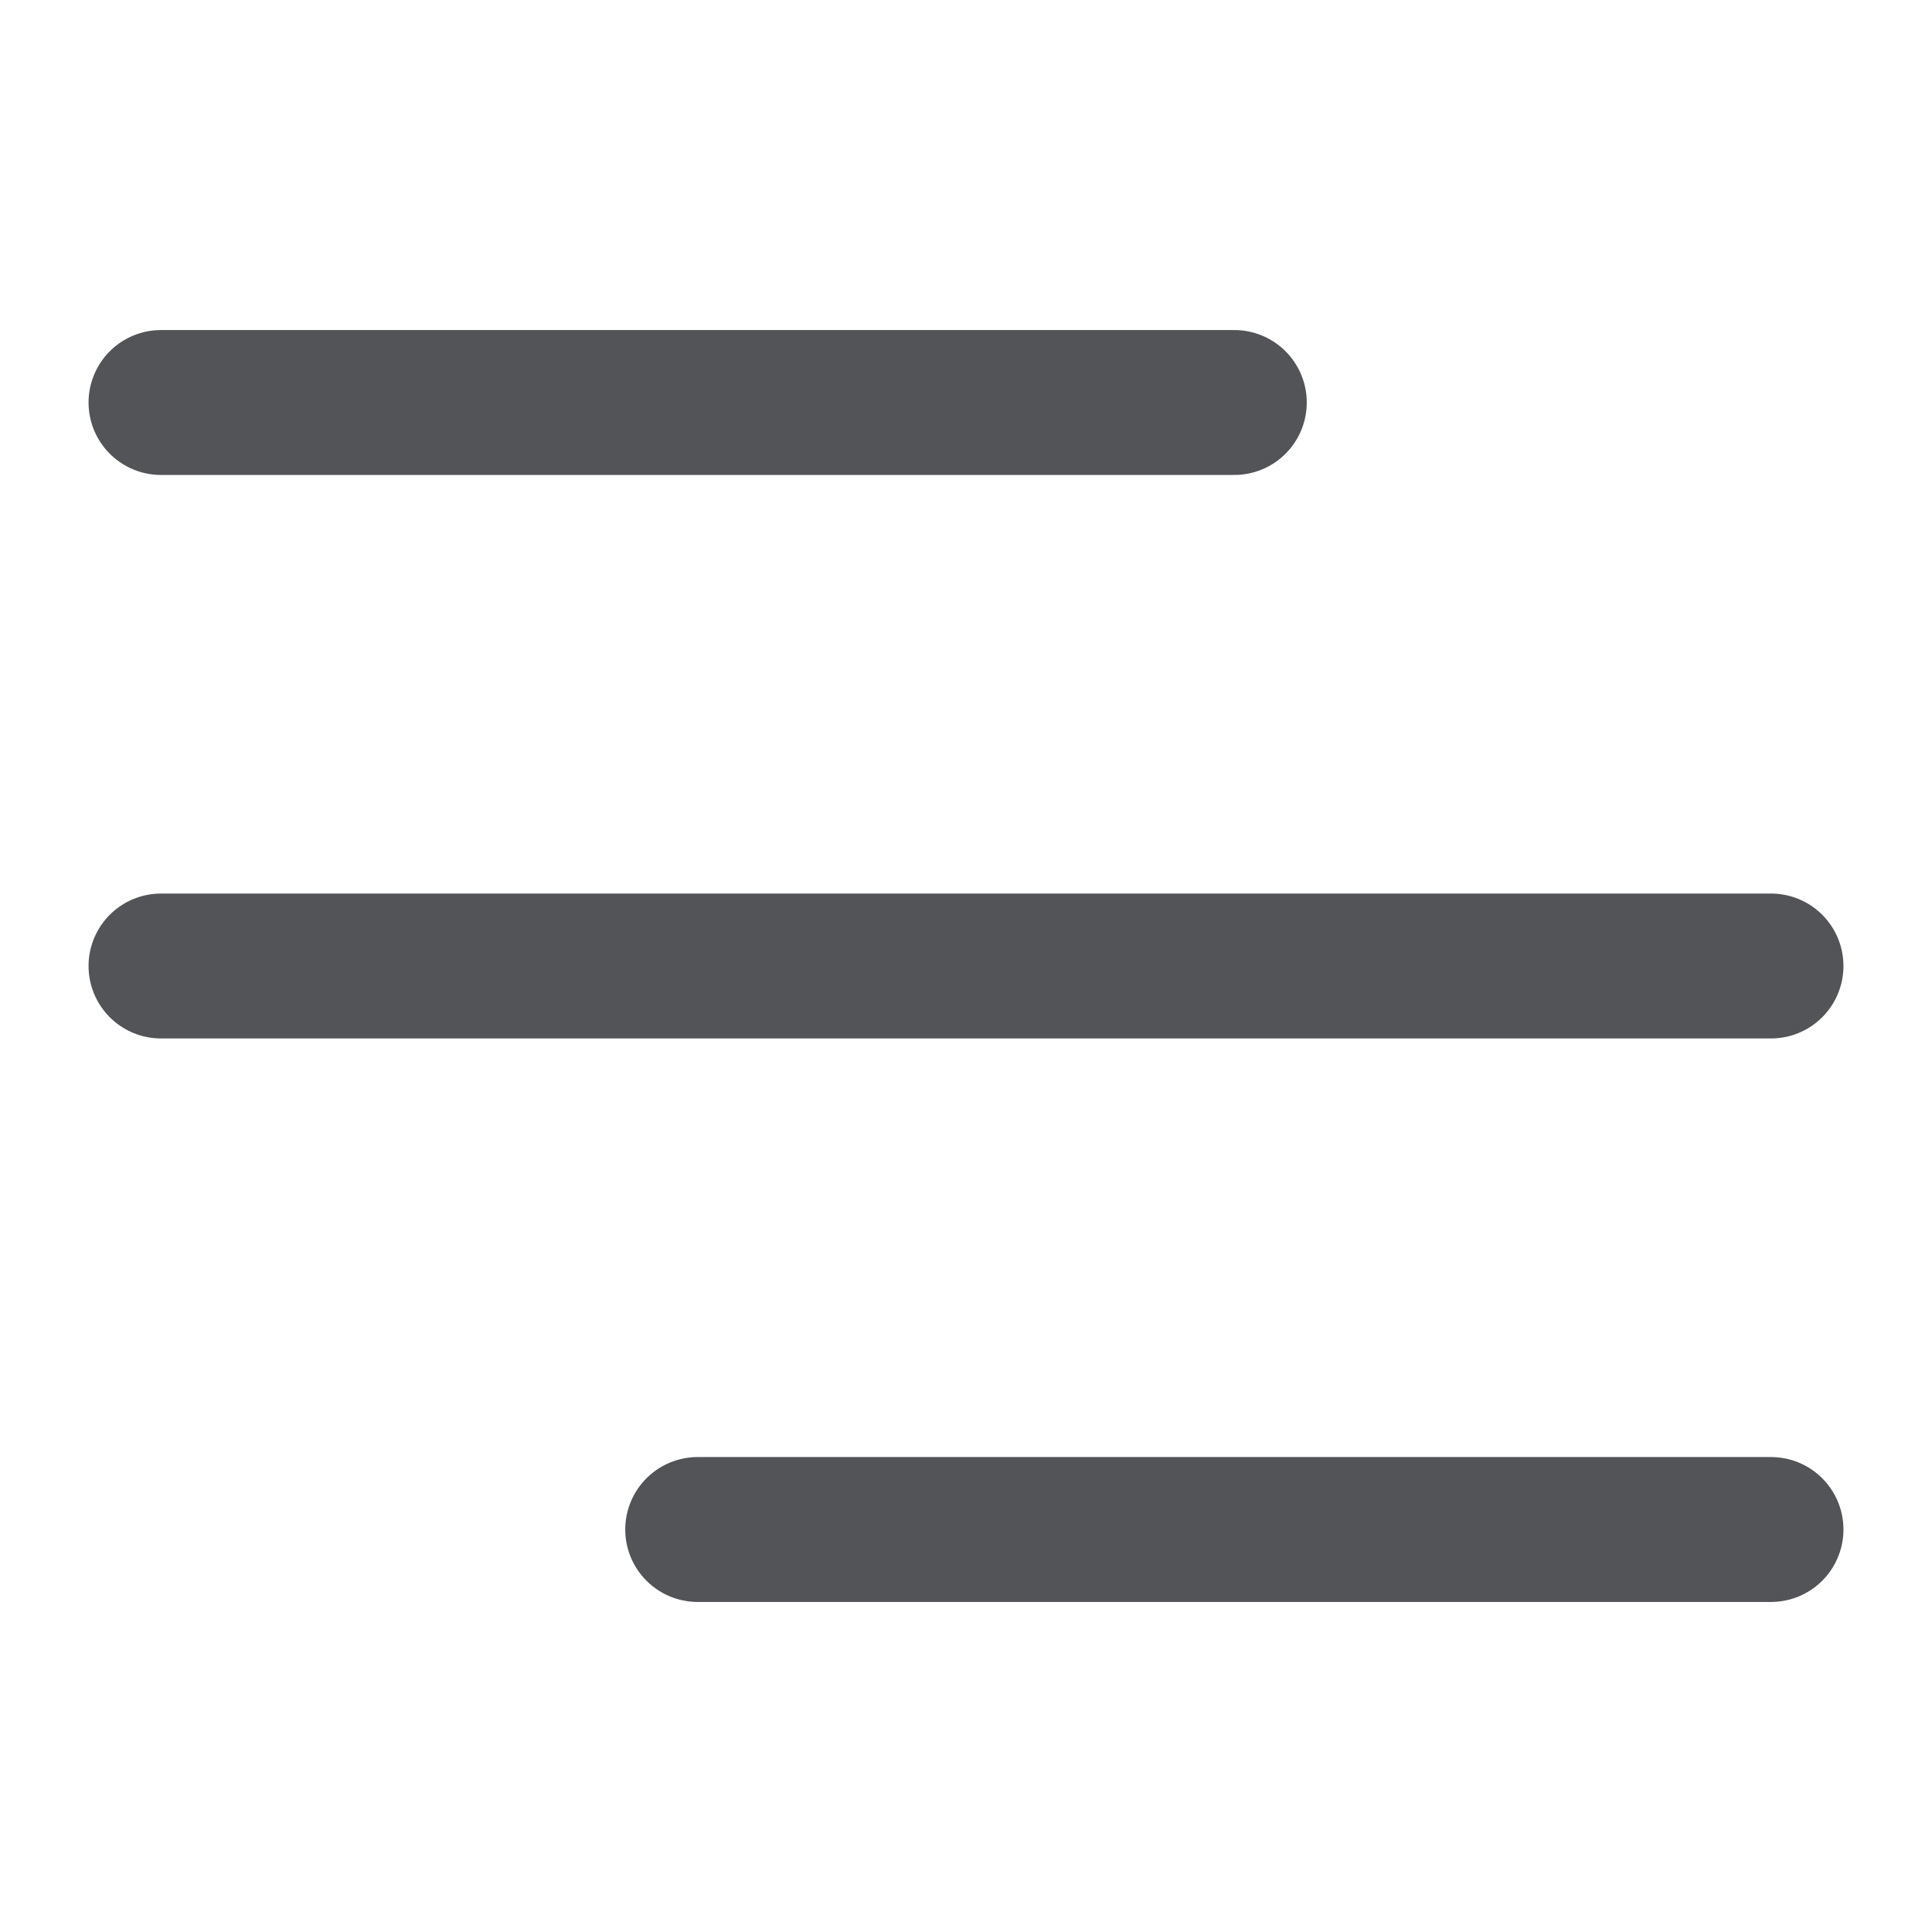 <svg width="24" height="24" viewBox="0 0 24 24" fill="none" xmlns="http://www.w3.org/2000/svg">
<path d="M2 5H15.333M8.667 19H22H8.667ZM2 12H22H2Z" stroke="#525457" stroke-width="1.8" stroke-linecap="round" stroke-linejoin="round"/>
</svg>

